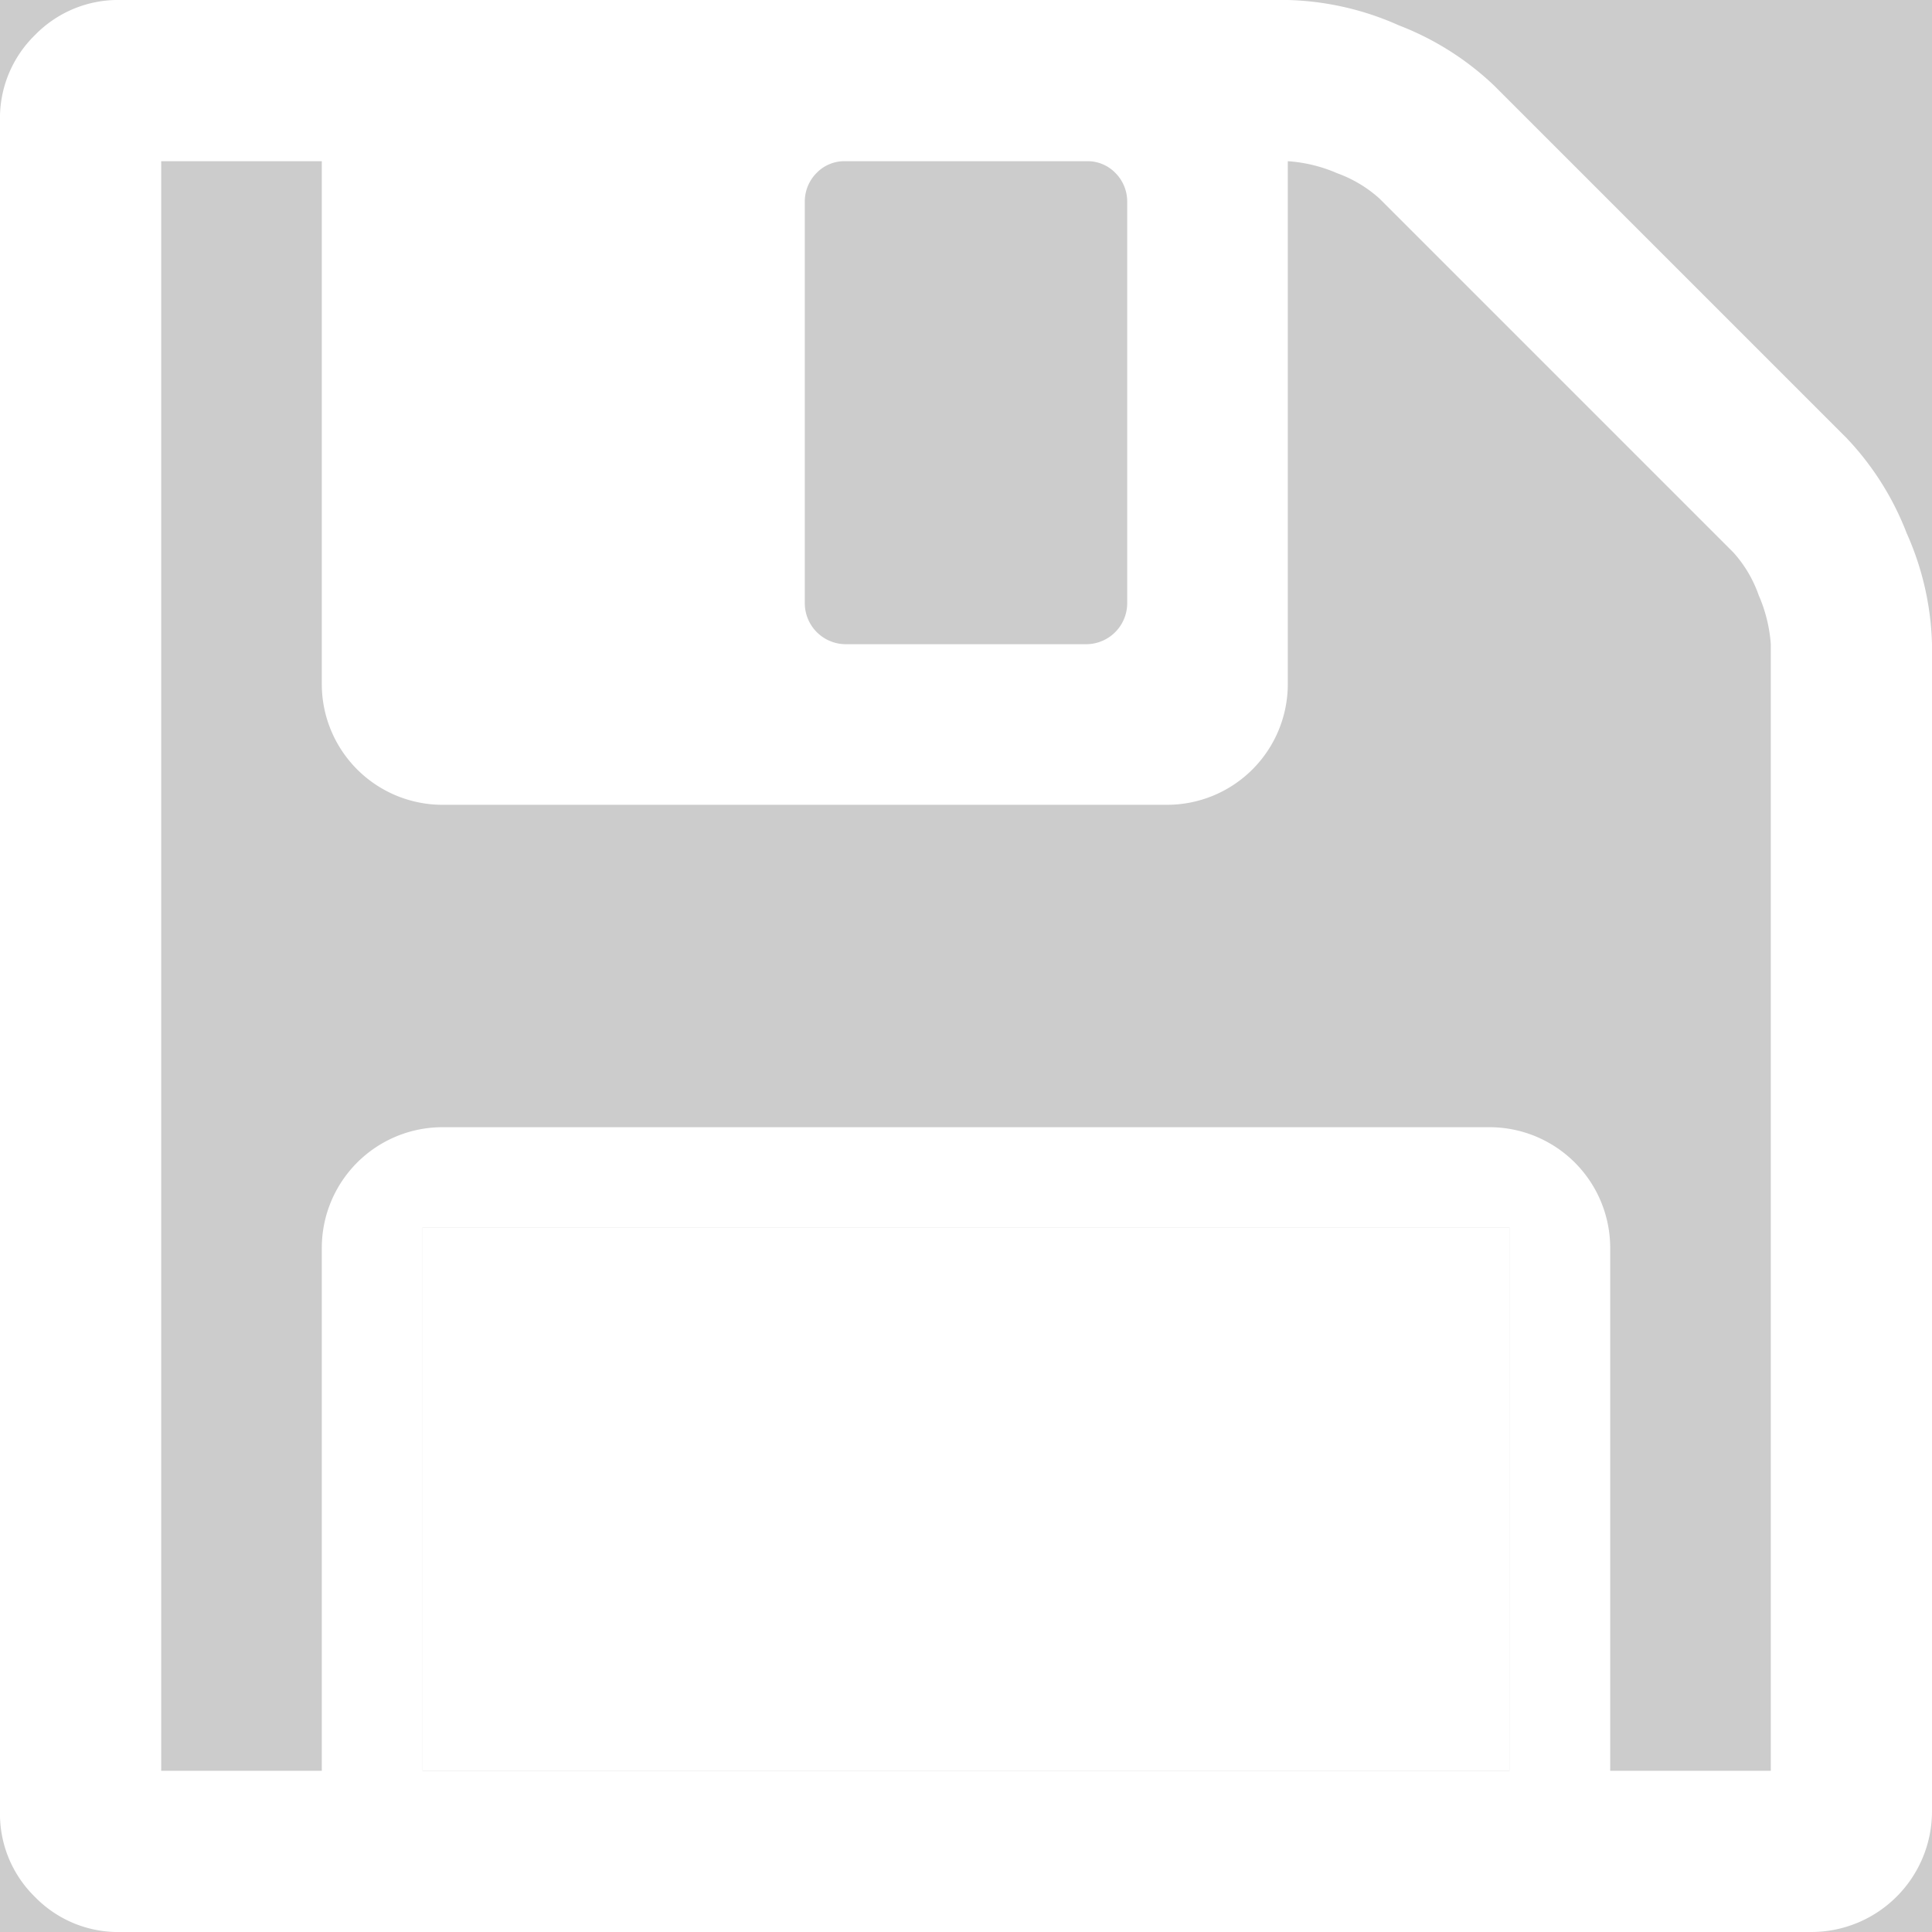 <?xml version='1.0' encoding='UTF-8'?>
<svg xmlns="http://www.w3.org/2000/svg" id="Calque_1" data-name="Calque 1" viewBox="0 0 32 32">
  <rect width="100%" height="100%" fill="#cccccc"/>
  <rect width="100%" height="100%" fill="#cccccc"/>
  <defs>
    <style>.cls-1{fill:#fff;}.cls-2{fill:none;}</style>
  </defs>
  <title>Save</title>
  <g id="save">
    <path class="cls-1" d="M31.58,8.83a4.77,4.77,0,0,0-1-1.58L24.75,1.42a4.77,4.77,0,0,0-1.58-1A4.8,4.8,0,0,0,21.33,0H2A1.92,1.92,0,0,0,.58.58,1.92,1.92,0,0,0,0,2V30a1.92,1.92,0,0,0,.58,1.42A1.92,1.92,0,0,0,2,32H30a2,2,0,0,0,2-2V10.67A4.8,4.8,0,0,0,31.58,8.83ZM13.33,3.33a.67.67,0,0,1,.2-.47A.64.64,0,0,1,14,2.67h4a.64.64,0,0,1,.47.19.67.67,0,0,1,.2.47V10a.68.68,0,0,1-.67.67H14a.68.68,0,0,1-.67-.67ZM25,29.33H7v-9H25Zm4.33,0H26.67V20.67a2,2,0,0,0-2-2H7.33a2,2,0,0,0-2,2v8.66H2.67V2.67H5.33v8.66a2,2,0,0,0,2,2h12a2,2,0,0,0,2-2V2.67a2.46,2.46,0,0,1,.82.2,2.13,2.13,0,0,1,.7.42l5.86,5.86a2.09,2.09,0,0,1,.42.71,2.47,2.47,0,0,1,.2.81Z"/>
    <rect class="cls-1" x="7" y="20.33" width="18" height="9"/>
    <path class="cls-2" d="M18.67,3.33V10a.68.68,0,0,1-.67.67H14a.68.68,0,0,1-.67-.67V3.33a.67.67,0,0,1,.2-.47A.64.64,0,0,1,14,2.67h4a.64.64,0,0,1,.47.19A.67.67,0,0,1,18.67,3.33Z"/>
    <path class="cls-2" d="M29.33,10.67V29.33H26.67V20.67a2,2,0,0,0-2-2H7.33a2,2,0,0,0-2,2v8.66H2.67V2.67H5.33v8.66a2,2,0,0,0,2,2h12a2,2,0,0,0,2-2V2.67a2.46,2.46,0,0,1,.82.2,2.13,2.13,0,0,1,.7.42l5.86,5.86a2.09,2.09,0,0,1,.42.71A2.47,2.47,0,0,1,29.33,10.67Z"/>
  </g>
</svg>
